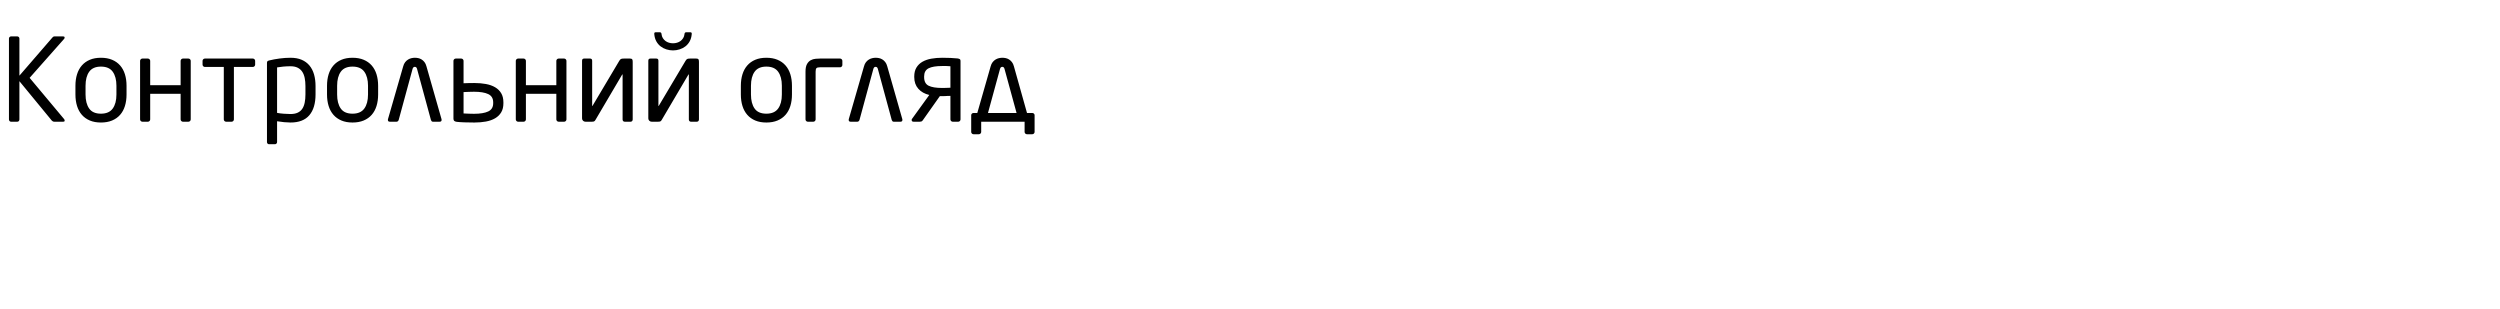 <?xml version="1.0"?>
<svg version="1.1" xmlns="http://www.w3.org/2000/svg" width="348.35" height="43"><path fill="#000000" d="M8.944,16.608q0.08,0.112,0.064,0.232t-0.192,0.12l-1.248,0q-0.208,0-0.352-0.16l-4.512-5.488l0,5.328q0,0.128-0.08,0.224t-0.208,0.096l-0.88,0q-0.128,0-0.208-0.096t-0.08-0.224l0-11.264q0-0.128,0.088-0.216t0.216-0.088l0.848,0q0.128,0,0.216,0.088t0.088,0.216l0,5.168l4.608-5.328q0.08-0.08,0.136-0.112t0.184-0.032l1.152,0q0.192,0,0.216,0.12t-0.056,0.216l-4.816,5.44l4.816,5.76l0,0z M17.632,13.168q0,0.88-0.224,1.6t-0.672,1.232t-1.12,0.792t-1.552,0.28t-1.544-0.28t-1.112-0.792t-0.672-1.232t-0.224-1.6l0-1.216q0-0.88,0.224-1.6t0.672-1.232t1.112-0.792t1.544-0.28t1.552,0.28t1.12,0.792t0.672,1.232t0.224,1.6l0,1.216z M16.224,11.952q0-1.232-0.512-1.952t-1.648-0.72q-1.12,0-1.632,0.712t-0.512,1.96l0,1.216q0,1.232,0.504,1.952t1.64,0.72q1.12,0,1.64-0.712t0.52-1.96l0-1.216z M26.576,16.64q0,0.128-0.096,0.224t-0.224,0.096l-0.768,0q-0.128,0-0.224-0.096t-0.096-0.224l0-3.568l-4.24,0l0,3.568q0,0.128-0.096,0.224t-0.224,0.096l-0.768,0q-0.128,0-0.224-0.096t-0.096-0.224l0-8.16q0-0.128,0.096-0.224t0.224-0.096l0.768,0q0.128,0,0.224,0.096t0.096,0.224l0,3.392l4.24,0l0-3.392q0-0.128,0.096-0.224t0.224-0.096l0.768,0q0.128,0,0.224,0.096t0.096,0.224l0,8.16l0,0z M35.552,9.008q0,0.128-0.096,0.224t-0.224,0.096l-2.64,0l0,7.312q0,0.128-0.096,0.224t-0.224,0.096l-0.768,0q-0.128,0-0.224-0.096t-0.096-0.224l0-7.312l-2.64,0q-0.128,0-0.224-0.096t-0.096-0.224l0-0.528q0-0.128,0.096-0.224t0.224-0.096l6.688,0q0.128,0,0.224,0.096t0.096,0.224l0,0.528l0,0z M43.968,13.152q0,1.888-0.864,2.904t-2.624,1.016q-0.368,0-0.888-0.048t-0.984-0.128l0,2.896q0,0.128-0.088,0.216t-0.216,0.088l-0.816,0q-0.128,0-0.208-0.088t-0.08-0.216l0-11.008q0-0.16,0.056-0.24t0.28-0.128q0.64-0.16,1.424-0.264t1.52-0.104q0.896,0,1.552,0.28t1.088,0.8t0.64,1.248t0.208,1.624l0,1.152z M42.56,12q0-0.624-0.104-1.136t-0.344-0.872t-0.64-0.56t-0.992-0.2q-0.512,0-1.024,0.048t-0.848,0.112l0,6.336q0.4,0.08,0.944,0.12t0.928,0.04q0.592,0,0.992-0.184t0.64-0.536t0.344-0.864t0.104-1.152l0-1.152z M52.688,13.168q0,0.88-0.224,1.6t-0.672,1.232t-1.12,0.792t-1.552,0.28t-1.544-0.28t-1.112-0.792t-0.672-1.232t-0.224-1.6l0-1.216q0-0.88,0.224-1.6t0.672-1.232t1.112-0.792t1.544-0.28t1.552,0.28t1.12,0.792t0.672,1.232t0.224,1.6l0,1.216z M51.28,11.952q0-1.232-0.512-1.952t-1.648-0.72q-1.12,0-1.632,0.712t-0.512,1.96l0,1.216q0,1.232,0.504,1.952t1.64,0.72q1.12,0,1.64-0.712t0.52-1.96l0-1.216z M58.112,9.6q-0.08-0.288-0.304-0.288q-0.24,0-0.32,0.288l-1.936,7.12q-0.032,0.096-0.112,0.168t-0.176,0.072l-0.944,0q-0.272,0-0.272-0.256q0-0.08,0.016-0.112l2.112-7.328q0.096-0.368,0.28-0.6t0.408-0.368t0.472-0.192t0.472-0.056t0.464,0.048t0.464,0.184t0.408,0.368t0.28,0.6l2.096,7.344q0.016,0.032,0.016,0.112q0,0.256-0.272,0.256l-0.944,0q-0.112,0-0.176-0.072t-0.096-0.168z M70.144,14.384q0,0.752-0.304,1.264t-0.848,0.832t-1.288,0.456t-1.608,0.136q-0.704,0-1.376-0.024t-1.072-0.072q-0.24-0.032-0.352-0.128t-0.112-0.32l0-8.048q0-0.128,0.096-0.224t0.224-0.096l0.768,0q0.128,0,0.224,0.096t0.096,0.224l0,3.12q0.352-0.016,0.736-0.024t0.768-0.008q0.864,0,1.608,0.136t1.288,0.456t0.848,0.832t0.304,1.264l0,0.128z M68.72,14.256q0-0.816-0.688-1.144t-1.984-0.328q-0.368,0-0.736,0.016t-0.72,0.032l0,2.976q0.352,0.016,0.72,0.032t0.736,0.016q1.296,0,1.984-0.328t0.688-1.144l0-0.128z M78.928,16.64q0,0.128-0.096,0.224t-0.224,0.096l-0.768,0q-0.128,0-0.224-0.096t-0.096-0.224l0-3.568l-4.24,0l0,3.568q0,0.128-0.096,0.224t-0.224,0.096l-0.768,0q-0.128,0-0.224-0.096t-0.096-0.224l0-8.16q0-0.128,0.096-0.224t0.224-0.096l0.768,0q0.128,0,0.224,0.096t0.096,0.224l0,3.392l4.24,0l0-3.392q0-0.128,0.096-0.224t0.224-0.096l0.768,0q0.128,0,0.224,0.096t0.096,0.224l0,8.16l0,0z M81.104,8.464q0-0.304,0.288-0.304l0.832,0q0.128,0,0.208,0.072t0.08,0.232l0,6.272q0,0.032,0.016,0.04t0.032-0.024l3.728-6.272q0.128-0.224,0.264-0.272t0.392-0.048l0.832,0q0.224,0,0.304,0.088t0.08,0.36l0,8.032q0,0.144-0.08,0.232t-0.208,0.088l-0.832,0q-0.128,0-0.208-0.088t-0.08-0.216l0-6.24q0-0.112-0.064-0.016l-3.712,6.304q-0.096,0.176-0.208,0.216t-0.304,0.04l-0.896,0q-0.192,0-0.328-0.136t-0.136-0.328l0-8.032z M96.384,4.768q-0.048,0.56-0.28,0.984t-0.592,0.704t-0.816,0.424t-0.92,0.144t-0.92-0.144t-0.816-0.424t-0.592-0.704t-0.28-0.984q-0.016-0.096,0.016-0.184t0.16-0.088l0.592,0q0.224,0,0.24,0.256q0.032,0.32,0.184,0.56t0.368,0.4t0.488,0.24t0.56,0.08t0.56-0.08t0.488-0.24t0.368-0.4t0.184-0.56q0.016-0.256,0.24-0.256l0.592,0q0.128,0,0.16,0.088t0.016,0.184z M90.336,16.496l0-8.032q0-0.304,0.288-0.304l0.832,0q0.128,0,0.208,0.072t0.08,0.232l0,6.272q0,0.032,0.016,0.04t0.032-0.024l3.728-6.272q0.128-0.224,0.264-0.272t0.392-0.048l0.832,0q0.224,0,0.304,0.088t0.08,0.36l0,8.032q0,0.144-0.08,0.232t-0.208,0.088l-0.832,0q-0.128,0-0.208-0.088t-0.08-0.216l0-6.24q0-0.112-0.064-0.016l-3.712,6.304q-0.096,0.176-0.208,0.216t-0.304,0.04l-0.896,0q-0.192,0-0.328-0.136t-0.136-0.328z  M110.352,13.168q0,0.88-0.224,1.6t-0.672,1.232t-1.12,0.792t-1.552,0.28t-1.544-0.28t-1.112-0.792t-0.672-1.232t-0.224-1.6l0-1.216q0-0.88,0.224-1.6t0.672-1.232t1.112-0.792t1.544-0.28t1.552,0.28t1.12,0.792t0.672,1.232t0.224,1.6l0,1.216z M108.944,11.952q0-1.232-0.512-1.952t-1.648-0.72q-1.12,0-1.632,0.712t-0.512,1.96l0,1.216q0,1.232,0.504,1.952t1.64,0.72q1.12,0,1.64-0.712t0.52-1.96l0-1.216z M114.256,9.376q-0.368,0-0.488,0.12t-0.12,0.488l0,6.656q0,0.128-0.096,0.224t-0.224,0.096l-0.768,0q-0.128,0-0.224-0.096t-0.096-0.224l0-6.656q0-0.688,0.208-1.056t0.52-0.536t0.664-0.2t0.624-0.032l2.8,0q0.128,0,0.224,0.096t0.096,0.224l0,0.576q0,0.128-0.096,0.224t-0.224,0.096l-2.8,0z M122.32,9.6q-0.08-0.288-0.304-0.288q-0.24,0-0.32,0.288l-1.936,7.12q-0.032,0.096-0.112,0.168t-0.176,0.072l-0.944,0q-0.272,0-0.272-0.256q0-0.08,0.016-0.112l2.112-7.328q0.096-0.368,0.28-0.6t0.408-0.368t0.472-0.192t0.472-0.056t0.464,0.048t0.464,0.184t0.408,0.368t0.28,0.6l2.096,7.344q0.016,0.032,0.016,0.112q0,0.256-0.272,0.256l-0.944,0q-0.112,0-0.176-0.072t-0.096-0.168z M133.84,16.64q0,0.128-0.096,0.224t-0.224,0.096l-0.768,0q-0.128,0-0.224-0.096t-0.096-0.224l0-3.28q-0.256,0-0.408,0.008t-0.264,0.016t-0.216,0.008l-0.264,0l-0.32,0l-2.384,3.376q-0.096,0.128-0.192,0.16t-0.224,0.032l-0.88,0q-0.176,0-0.232-0.136t0.024-0.248l2.416-3.344q-0.96-0.224-1.528-0.864t-0.568-1.632l0-0.08q0-0.736,0.304-1.24t0.832-0.808t1.24-0.432t1.512-0.128q0.608,0,1.16,0.024t1,0.072q0.192,0.032,0.296,0.096t0.104,0.24l0,8.16z M132.432,9.232q-0.272-0.032-0.56-0.032l-0.592,0q-1.28,0-1.896,0.32t-0.616,1.136l0,0.08q0,0.896,0.624,1.208t1.888,0.312q0.224,0,0.472-0.008t0.68-0.024l0-2.992z M143.84,15.744q0.128,0,0.224,0.088t0.096,0.216l0,2.336q0,0.128-0.096,0.224t-0.224,0.096l-0.752,0q-0.128,0-0.224-0.096t-0.096-0.224l0-1.424l-6.048,0l0,1.424q0,0.128-0.096,0.224t-0.224,0.096l-0.752,0q-0.128,0-0.224-0.096t-0.096-0.224l0-2.336q0-0.128,0.096-0.216t0.224-0.088l0.528,0l1.856-6.48q0.096-0.368,0.28-0.6t0.408-0.368t0.472-0.192t0.472-0.056t0.464,0.048t0.464,0.184t0.408,0.368t0.28,0.6l1.824,6.496l0.736,0z M137.664,15.744l3.984,0l-1.68-6.144q-0.08-0.288-0.304-0.288q-0.24,0-0.32,0.288z"/></svg>
